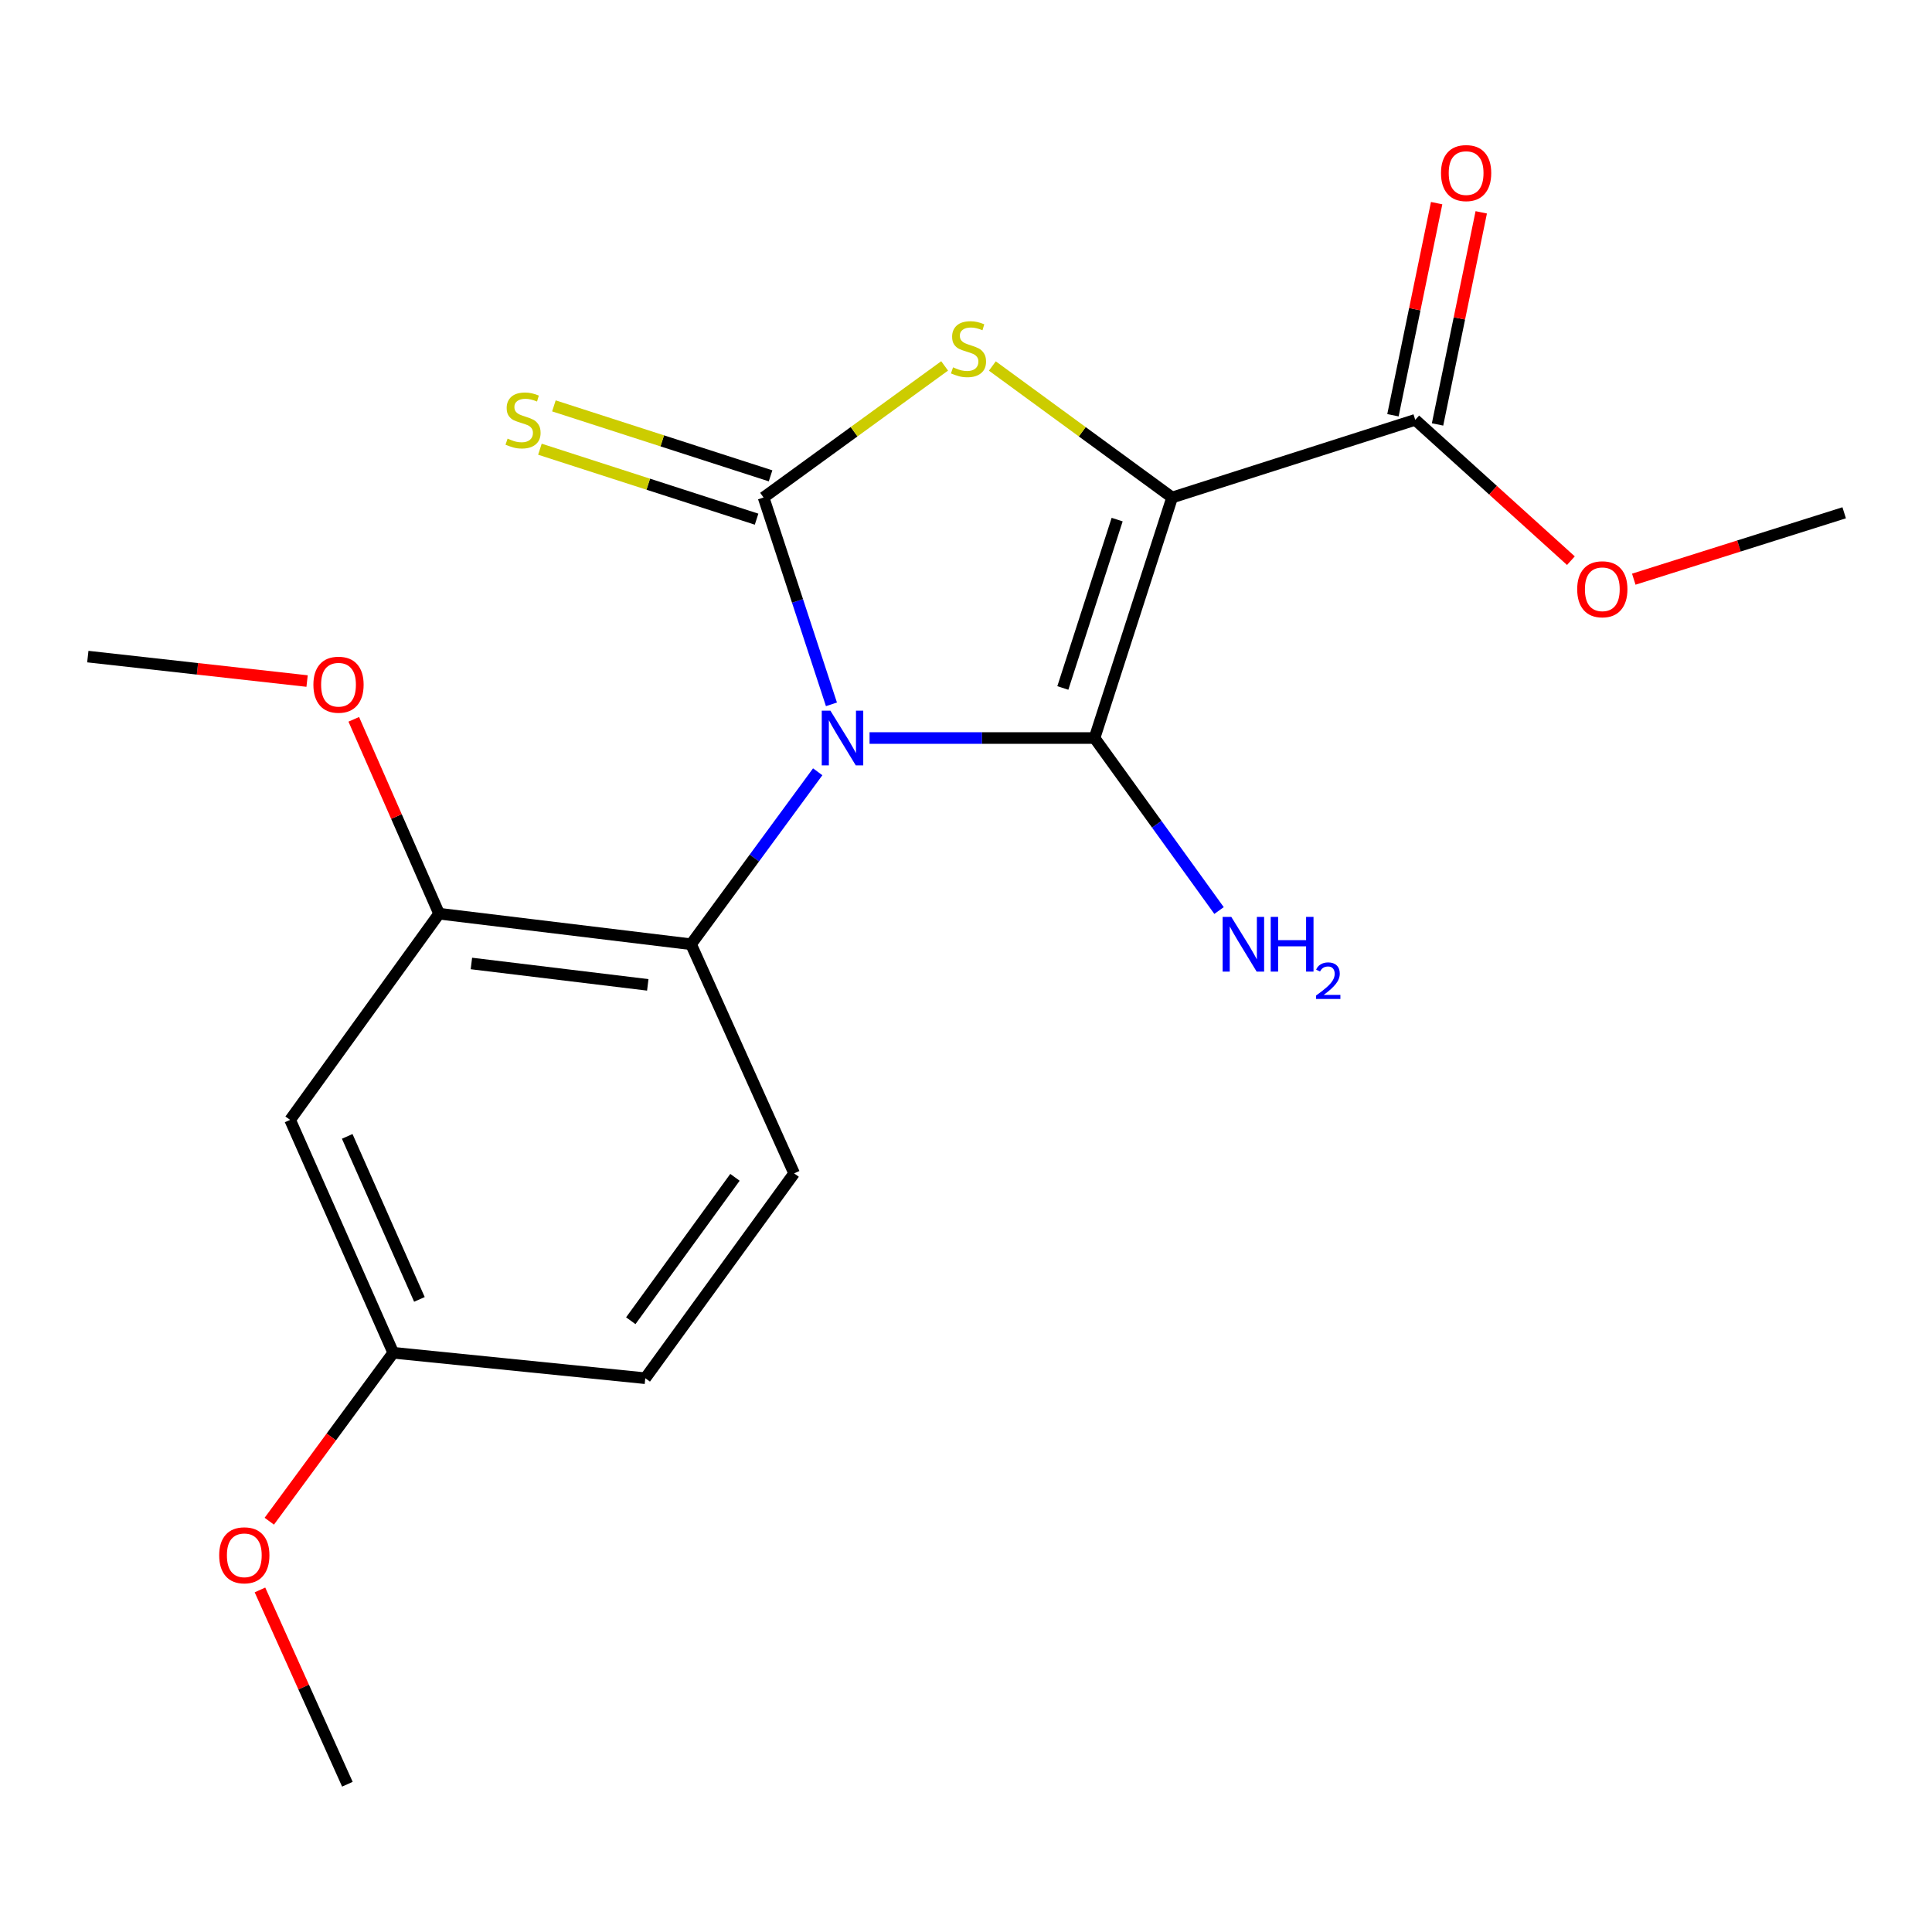<?xml version='1.0' encoding='iso-8859-1'?>
<svg version='1.1' baseProfile='full'
              xmlns='http://www.w3.org/2000/svg'
                      xmlns:rdkit='http://www.rdkit.org/xml'
                      xmlns:xlink='http://www.w3.org/1999/xlink'
                  xml:space='preserve'
width='1000px' height='1000px' viewBox='0 0 1000 1000'>
<!-- END OF HEADER -->
<rect style='opacity:1.0;fill:#FFFFFF;stroke:none' width='1000' height='1000' x='0' y='0'> </rect>
<path class='bond-0' d='M 450.078,382.002 L 508.303,382.002' style='fill:none;fill-rule:evenodd;stroke:#0000FF;stroke-width:6px;stroke-linecap:butt;stroke-linejoin:miter;stroke-opacity:1' />
<path class='bond-0' d='M 508.303,382.002 L 566.529,382.002' style='fill:none;fill-rule:evenodd;stroke:#000000;stroke-width:6px;stroke-linecap:butt;stroke-linejoin:miter;stroke-opacity:1' />
<path class='bond-2' d='M 430.355,364.566 L 412.79,311.037' style='fill:none;fill-rule:evenodd;stroke:#0000FF;stroke-width:6px;stroke-linecap:butt;stroke-linejoin:miter;stroke-opacity:1' />
<path class='bond-2' d='M 412.79,311.037 L 395.225,257.507' style='fill:none;fill-rule:evenodd;stroke:#000000;stroke-width:6px;stroke-linecap:butt;stroke-linejoin:miter;stroke-opacity:1' />
<path class='bond-4' d='M 423.246,399.473 L 390.466,444.107' style='fill:none;fill-rule:evenodd;stroke:#0000FF;stroke-width:6px;stroke-linecap:butt;stroke-linejoin:miter;stroke-opacity:1' />
<path class='bond-4' d='M 390.466,444.107 L 357.685,488.741' style='fill:none;fill-rule:evenodd;stroke:#000000;stroke-width:6px;stroke-linecap:butt;stroke-linejoin:miter;stroke-opacity:1' />
<path class='bond-1' d='M 566.529,382.002 L 606.687,257.507' style='fill:none;fill-rule:evenodd;stroke:#000000;stroke-width:6px;stroke-linecap:butt;stroke-linejoin:miter;stroke-opacity:1' />
<path class='bond-1' d='M 550.122,356.092 L 578.233,268.946' style='fill:none;fill-rule:evenodd;stroke:#000000;stroke-width:6px;stroke-linecap:butt;stroke-linejoin:miter;stroke-opacity:1' />
<path class='bond-10' d='M 566.529,382.002 L 598.752,426.646' style='fill:none;fill-rule:evenodd;stroke:#000000;stroke-width:6px;stroke-linecap:butt;stroke-linejoin:miter;stroke-opacity:1' />
<path class='bond-10' d='M 598.752,426.646 L 630.976,471.29' style='fill:none;fill-rule:evenodd;stroke:#0000FF;stroke-width:6px;stroke-linecap:butt;stroke-linejoin:miter;stroke-opacity:1' />
<path class='bond-5' d='M 606.687,257.507 L 732.53,217.31' style='fill:none;fill-rule:evenodd;stroke:#000000;stroke-width:6px;stroke-linecap:butt;stroke-linejoin:miter;stroke-opacity:1' />
<path class='bond-20' d='M 606.687,257.507 L 560.164,223.475' style='fill:none;fill-rule:evenodd;stroke:#000000;stroke-width:6px;stroke-linecap:butt;stroke-linejoin:miter;stroke-opacity:1' />
<path class='bond-20' d='M 560.164,223.475 L 513.641,189.442' style='fill:none;fill-rule:evenodd;stroke:#CCCC00;stroke-width:6px;stroke-linecap:butt;stroke-linejoin:miter;stroke-opacity:1' />
<path class='bond-3' d='M 395.225,257.507 L 442.081,223.451' style='fill:none;fill-rule:evenodd;stroke:#000000;stroke-width:6px;stroke-linecap:butt;stroke-linejoin:miter;stroke-opacity:1' />
<path class='bond-3' d='M 442.081,223.451 L 488.938,189.394' style='fill:none;fill-rule:evenodd;stroke:#CCCC00;stroke-width:6px;stroke-linecap:butt;stroke-linejoin:miter;stroke-opacity:1' />
<path class='bond-7' d='M 398.846,246.293 L 342.774,228.188' style='fill:none;fill-rule:evenodd;stroke:#000000;stroke-width:6px;stroke-linecap:butt;stroke-linejoin:miter;stroke-opacity:1' />
<path class='bond-7' d='M 342.774,228.188 L 286.702,210.084' style='fill:none;fill-rule:evenodd;stroke:#CCCC00;stroke-width:6px;stroke-linecap:butt;stroke-linejoin:miter;stroke-opacity:1' />
<path class='bond-7' d='M 391.604,268.722 L 335.532,250.617' style='fill:none;fill-rule:evenodd;stroke:#000000;stroke-width:6px;stroke-linecap:butt;stroke-linejoin:miter;stroke-opacity:1' />
<path class='bond-7' d='M 335.532,250.617 L 279.46,232.512' style='fill:none;fill-rule:evenodd;stroke:#CCCC00;stroke-width:6px;stroke-linecap:butt;stroke-linejoin:miter;stroke-opacity:1' />
<path class='bond-6' d='M 357.685,488.741 L 227.273,472.924' style='fill:none;fill-rule:evenodd;stroke:#000000;stroke-width:6px;stroke-linecap:butt;stroke-linejoin:miter;stroke-opacity:1' />
<path class='bond-6' d='M 335.286,509.766 L 243.997,498.694' style='fill:none;fill-rule:evenodd;stroke:#000000;stroke-width:6px;stroke-linecap:butt;stroke-linejoin:miter;stroke-opacity:1' />
<path class='bond-9' d='M 357.685,488.741 L 411.042,607.33' style='fill:none;fill-rule:evenodd;stroke:#000000;stroke-width:6px;stroke-linecap:butt;stroke-linejoin:miter;stroke-opacity:1' />
<path class='bond-11' d='M 744.072,219.688 L 755.381,164.796' style='fill:none;fill-rule:evenodd;stroke:#000000;stroke-width:6px;stroke-linecap:butt;stroke-linejoin:miter;stroke-opacity:1' />
<path class='bond-11' d='M 755.381,164.796 L 766.69,109.903' style='fill:none;fill-rule:evenodd;stroke:#FF0000;stroke-width:6px;stroke-linecap:butt;stroke-linejoin:miter;stroke-opacity:1' />
<path class='bond-11' d='M 720.988,214.932 L 732.297,160.04' style='fill:none;fill-rule:evenodd;stroke:#000000;stroke-width:6px;stroke-linecap:butt;stroke-linejoin:miter;stroke-opacity:1' />
<path class='bond-11' d='M 732.297,160.04 L 743.606,105.147' style='fill:none;fill-rule:evenodd;stroke:#FF0000;stroke-width:6px;stroke-linecap:butt;stroke-linejoin:miter;stroke-opacity:1' />
<path class='bond-14' d='M 732.53,217.31 L 772.811,253.757' style='fill:none;fill-rule:evenodd;stroke:#000000;stroke-width:6px;stroke-linecap:butt;stroke-linejoin:miter;stroke-opacity:1' />
<path class='bond-14' d='M 772.811,253.757 L 813.093,290.203' style='fill:none;fill-rule:evenodd;stroke:#FF0000;stroke-width:6px;stroke-linecap:butt;stroke-linejoin:miter;stroke-opacity:1' />
<path class='bond-8' d='M 227.273,472.924 L 150.164,579.65' style='fill:none;fill-rule:evenodd;stroke:#000000;stroke-width:6px;stroke-linecap:butt;stroke-linejoin:miter;stroke-opacity:1' />
<path class='bond-15' d='M 227.273,472.924 L 205.193,422.622' style='fill:none;fill-rule:evenodd;stroke:#000000;stroke-width:6px;stroke-linecap:butt;stroke-linejoin:miter;stroke-opacity:1' />
<path class='bond-15' d='M 205.193,422.622 L 183.113,372.32' style='fill:none;fill-rule:evenodd;stroke:#FF0000;stroke-width:6px;stroke-linecap:butt;stroke-linejoin:miter;stroke-opacity:1' />
<path class='bond-21' d='M 150.164,579.65 L 203.547,700.19' style='fill:none;fill-rule:evenodd;stroke:#000000;stroke-width:6px;stroke-linecap:butt;stroke-linejoin:miter;stroke-opacity:1' />
<path class='bond-21' d='M 179.722,588.187 L 217.089,672.565' style='fill:none;fill-rule:evenodd;stroke:#000000;stroke-width:6px;stroke-linecap:butt;stroke-linejoin:miter;stroke-opacity:1' />
<path class='bond-13' d='M 411.042,607.33 L 333.999,713.362' style='fill:none;fill-rule:evenodd;stroke:#000000;stroke-width:6px;stroke-linecap:butt;stroke-linejoin:miter;stroke-opacity:1' />
<path class='bond-13' d='M 380.419,609.381 L 326.489,683.604' style='fill:none;fill-rule:evenodd;stroke:#000000;stroke-width:6px;stroke-linecap:butt;stroke-linejoin:miter;stroke-opacity:1' />
<path class='bond-12' d='M 203.547,700.19 L 333.999,713.362' style='fill:none;fill-rule:evenodd;stroke:#000000;stroke-width:6px;stroke-linecap:butt;stroke-linejoin:miter;stroke-opacity:1' />
<path class='bond-16' d='M 203.547,700.19 L 171.466,743.779' style='fill:none;fill-rule:evenodd;stroke:#000000;stroke-width:6px;stroke-linecap:butt;stroke-linejoin:miter;stroke-opacity:1' />
<path class='bond-16' d='M 171.466,743.779 L 139.384,787.368' style='fill:none;fill-rule:evenodd;stroke:#FF0000;stroke-width:6px;stroke-linecap:butt;stroke-linejoin:miter;stroke-opacity:1' />
<path class='bond-18' d='M 845.639,299.782 L 900.092,282.599' style='fill:none;fill-rule:evenodd;stroke:#FF0000;stroke-width:6px;stroke-linecap:butt;stroke-linejoin:miter;stroke-opacity:1' />
<path class='bond-18' d='M 900.092,282.599 L 954.545,265.416' style='fill:none;fill-rule:evenodd;stroke:#000000;stroke-width:6px;stroke-linecap:butt;stroke-linejoin:miter;stroke-opacity:1' />
<path class='bond-17' d='M 158.948,352.508 L 102.201,346.181' style='fill:none;fill-rule:evenodd;stroke:#FF0000;stroke-width:6px;stroke-linecap:butt;stroke-linejoin:miter;stroke-opacity:1' />
<path class='bond-17' d='M 102.201,346.181 L 45.455,339.853' style='fill:none;fill-rule:evenodd;stroke:#000000;stroke-width:6px;stroke-linecap:butt;stroke-linejoin:miter;stroke-opacity:1' />
<path class='bond-19' d='M 134.556,822.95 L 157.182,873.232' style='fill:none;fill-rule:evenodd;stroke:#FF0000;stroke-width:6px;stroke-linecap:butt;stroke-linejoin:miter;stroke-opacity:1' />
<path class='bond-19' d='M 157.182,873.232 L 179.808,923.515' style='fill:none;fill-rule:evenodd;stroke:#000000;stroke-width:6px;stroke-linecap:butt;stroke-linejoin:miter;stroke-opacity:1' />
<path  class='atom-0' d='M 429.817 367.842
L 439.097 382.842
Q 440.017 384.322, 441.497 387.002
Q 442.977 389.682, 443.057 389.842
L 443.057 367.842
L 446.817 367.842
L 446.817 396.162
L 442.937 396.162
L 432.977 379.762
Q 431.817 377.842, 430.577 375.642
Q 429.377 373.442, 429.017 372.762
L 429.017 396.162
L 425.337 396.162
L 425.337 367.842
L 429.817 367.842
' fill='#0000FF'/>
<path  class='atom-4' d='M 493.296 190.132
Q 493.616 190.252, 494.936 190.812
Q 496.256 191.372, 497.696 191.732
Q 499.176 192.052, 500.616 192.052
Q 503.296 192.052, 504.856 190.772
Q 506.416 189.452, 506.416 187.172
Q 506.416 185.612, 505.616 184.652
Q 504.856 183.692, 503.656 183.172
Q 502.456 182.652, 500.456 182.052
Q 497.936 181.292, 496.416 180.572
Q 494.936 179.852, 493.856 178.332
Q 492.816 176.812, 492.816 174.252
Q 492.816 170.692, 495.216 168.492
Q 497.656 166.292, 502.456 166.292
Q 505.736 166.292, 509.456 167.852
L 508.536 170.932
Q 505.136 169.532, 502.576 169.532
Q 499.816 169.532, 498.296 170.692
Q 496.776 171.812, 496.816 173.772
Q 496.816 175.292, 497.576 176.212
Q 498.376 177.132, 499.496 177.652
Q 500.656 178.172, 502.576 178.772
Q 505.136 179.572, 506.656 180.372
Q 508.176 181.172, 509.256 182.812
Q 510.376 184.412, 510.376 187.172
Q 510.376 191.092, 507.736 193.212
Q 505.136 195.292, 500.776 195.292
Q 498.256 195.292, 496.336 194.732
Q 494.456 194.212, 492.216 193.292
L 493.296 190.132
' fill='#CCCC00'/>
<path  class='atom-8' d='M 262.73 227.03
Q 263.05 227.15, 264.37 227.71
Q 265.69 228.27, 267.13 228.63
Q 268.61 228.95, 270.05 228.95
Q 272.73 228.95, 274.29 227.67
Q 275.85 226.35, 275.85 224.07
Q 275.85 222.51, 275.05 221.55
Q 274.29 220.59, 273.09 220.07
Q 271.89 219.55, 269.89 218.95
Q 267.37 218.19, 265.85 217.47
Q 264.37 216.75, 263.29 215.23
Q 262.25 213.71, 262.25 211.15
Q 262.25 207.59, 264.65 205.39
Q 267.09 203.19, 271.89 203.19
Q 275.17 203.19, 278.89 204.75
L 277.97 207.83
Q 274.57 206.43, 272.01 206.43
Q 269.25 206.43, 267.73 207.59
Q 266.21 208.71, 266.25 210.67
Q 266.25 212.19, 267.01 213.11
Q 267.81 214.03, 268.93 214.55
Q 270.09 215.07, 272.01 215.67
Q 274.57 216.47, 276.09 217.27
Q 277.61 218.07, 278.69 219.71
Q 279.81 221.31, 279.81 224.07
Q 279.81 227.99, 277.17 230.11
Q 274.57 232.19, 270.21 232.19
Q 267.69 232.19, 265.77 231.63
Q 263.89 231.11, 261.65 230.19
L 262.73 227.03
' fill='#CCCC00'/>
<path  class='atom-11' d='M 637.312 474.581
L 646.592 489.581
Q 647.512 491.061, 648.992 493.741
Q 650.472 496.421, 650.552 496.581
L 650.552 474.581
L 654.312 474.581
L 654.312 502.901
L 650.432 502.901
L 640.472 486.501
Q 639.312 484.581, 638.072 482.381
Q 636.872 480.181, 636.512 479.501
L 636.512 502.901
L 632.832 502.901
L 632.832 474.581
L 637.312 474.581
' fill='#0000FF'/>
<path  class='atom-11' d='M 657.712 474.581
L 661.552 474.581
L 661.552 486.621
L 676.032 486.621
L 676.032 474.581
L 679.872 474.581
L 679.872 502.901
L 676.032 502.901
L 676.032 489.821
L 661.552 489.821
L 661.552 502.901
L 657.712 502.901
L 657.712 474.581
' fill='#0000FF'/>
<path  class='atom-11' d='M 681.244 501.907
Q 681.931 500.139, 683.568 499.162
Q 685.204 498.159, 687.475 498.159
Q 690.3 498.159, 691.884 499.69
Q 693.468 501.221, 693.468 503.94
Q 693.468 506.712, 691.408 509.299
Q 689.376 511.887, 685.152 514.949
L 693.784 514.949
L 693.784 517.061
L 681.192 517.061
L 681.192 515.292
Q 684.676 512.811, 686.736 510.963
Q 688.821 509.115, 689.824 507.451
Q 690.828 505.788, 690.828 504.072
Q 690.828 502.277, 689.93 501.274
Q 689.032 500.271, 687.475 500.271
Q 685.97 500.271, 684.967 500.878
Q 683.964 501.485, 683.251 502.831
L 681.244 501.907
' fill='#0000FF'/>
<path  class='atom-12' d='M 745.861 89.583
Q 745.861 82.783, 749.221 78.983
Q 752.581 75.183, 758.861 75.183
Q 765.141 75.183, 768.501 78.983
Q 771.861 82.783, 771.861 89.583
Q 771.861 96.463, 768.461 100.383
Q 765.061 104.263, 758.861 104.263
Q 752.621 104.263, 749.221 100.383
Q 745.861 96.503, 745.861 89.583
M 758.861 101.063
Q 763.181 101.063, 765.501 98.183
Q 767.861 95.263, 767.861 89.583
Q 767.861 84.023, 765.501 81.223
Q 763.181 78.383, 758.861 78.383
Q 754.541 78.383, 752.181 81.183
Q 749.861 83.983, 749.861 89.583
Q 749.861 95.303, 752.181 98.183
Q 754.541 101.063, 758.861 101.063
' fill='#FF0000'/>
<path  class='atom-15' d='M 816.357 305
Q 816.357 298.2, 819.717 294.4
Q 823.077 290.6, 829.357 290.6
Q 835.637 290.6, 838.997 294.4
Q 842.357 298.2, 842.357 305
Q 842.357 311.88, 838.957 315.8
Q 835.557 319.68, 829.357 319.68
Q 823.117 319.68, 819.717 315.8
Q 816.357 311.92, 816.357 305
M 829.357 316.48
Q 833.677 316.48, 835.997 313.6
Q 838.357 310.68, 838.357 305
Q 838.357 299.44, 835.997 296.64
Q 833.677 293.8, 829.357 293.8
Q 825.037 293.8, 822.677 296.6
Q 820.357 299.4, 820.357 305
Q 820.357 310.72, 822.677 313.6
Q 825.037 316.48, 829.357 316.48
' fill='#FF0000'/>
<path  class='atom-16' d='M 162.212 354.402
Q 162.212 347.602, 165.572 343.802
Q 168.932 340.002, 175.212 340.002
Q 181.492 340.002, 184.852 343.802
Q 188.212 347.602, 188.212 354.402
Q 188.212 361.282, 184.812 365.202
Q 181.412 369.082, 175.212 369.082
Q 168.972 369.082, 165.572 365.202
Q 162.212 361.322, 162.212 354.402
M 175.212 365.882
Q 179.532 365.882, 181.852 363.002
Q 184.212 360.082, 184.212 354.402
Q 184.212 348.842, 181.852 346.042
Q 179.532 343.202, 175.212 343.202
Q 170.892 343.202, 168.532 346.002
Q 166.212 348.802, 166.212 354.402
Q 166.212 360.122, 168.532 363.002
Q 170.892 365.882, 175.212 365.882
' fill='#FF0000'/>
<path  class='atom-17' d='M 113.452 805.019
Q 113.452 798.219, 116.812 794.419
Q 120.172 790.619, 126.452 790.619
Q 132.732 790.619, 136.092 794.419
Q 139.452 798.219, 139.452 805.019
Q 139.452 811.899, 136.052 815.819
Q 132.652 819.699, 126.452 819.699
Q 120.212 819.699, 116.812 815.819
Q 113.452 811.939, 113.452 805.019
M 126.452 816.499
Q 130.772 816.499, 133.092 813.619
Q 135.452 810.699, 135.452 805.019
Q 135.452 799.459, 133.092 796.659
Q 130.772 793.819, 126.452 793.819
Q 122.132 793.819, 119.772 796.619
Q 117.452 799.419, 117.452 805.019
Q 117.452 810.739, 119.772 813.619
Q 122.132 816.499, 126.452 816.499
' fill='#FF0000'/>
</svg>
